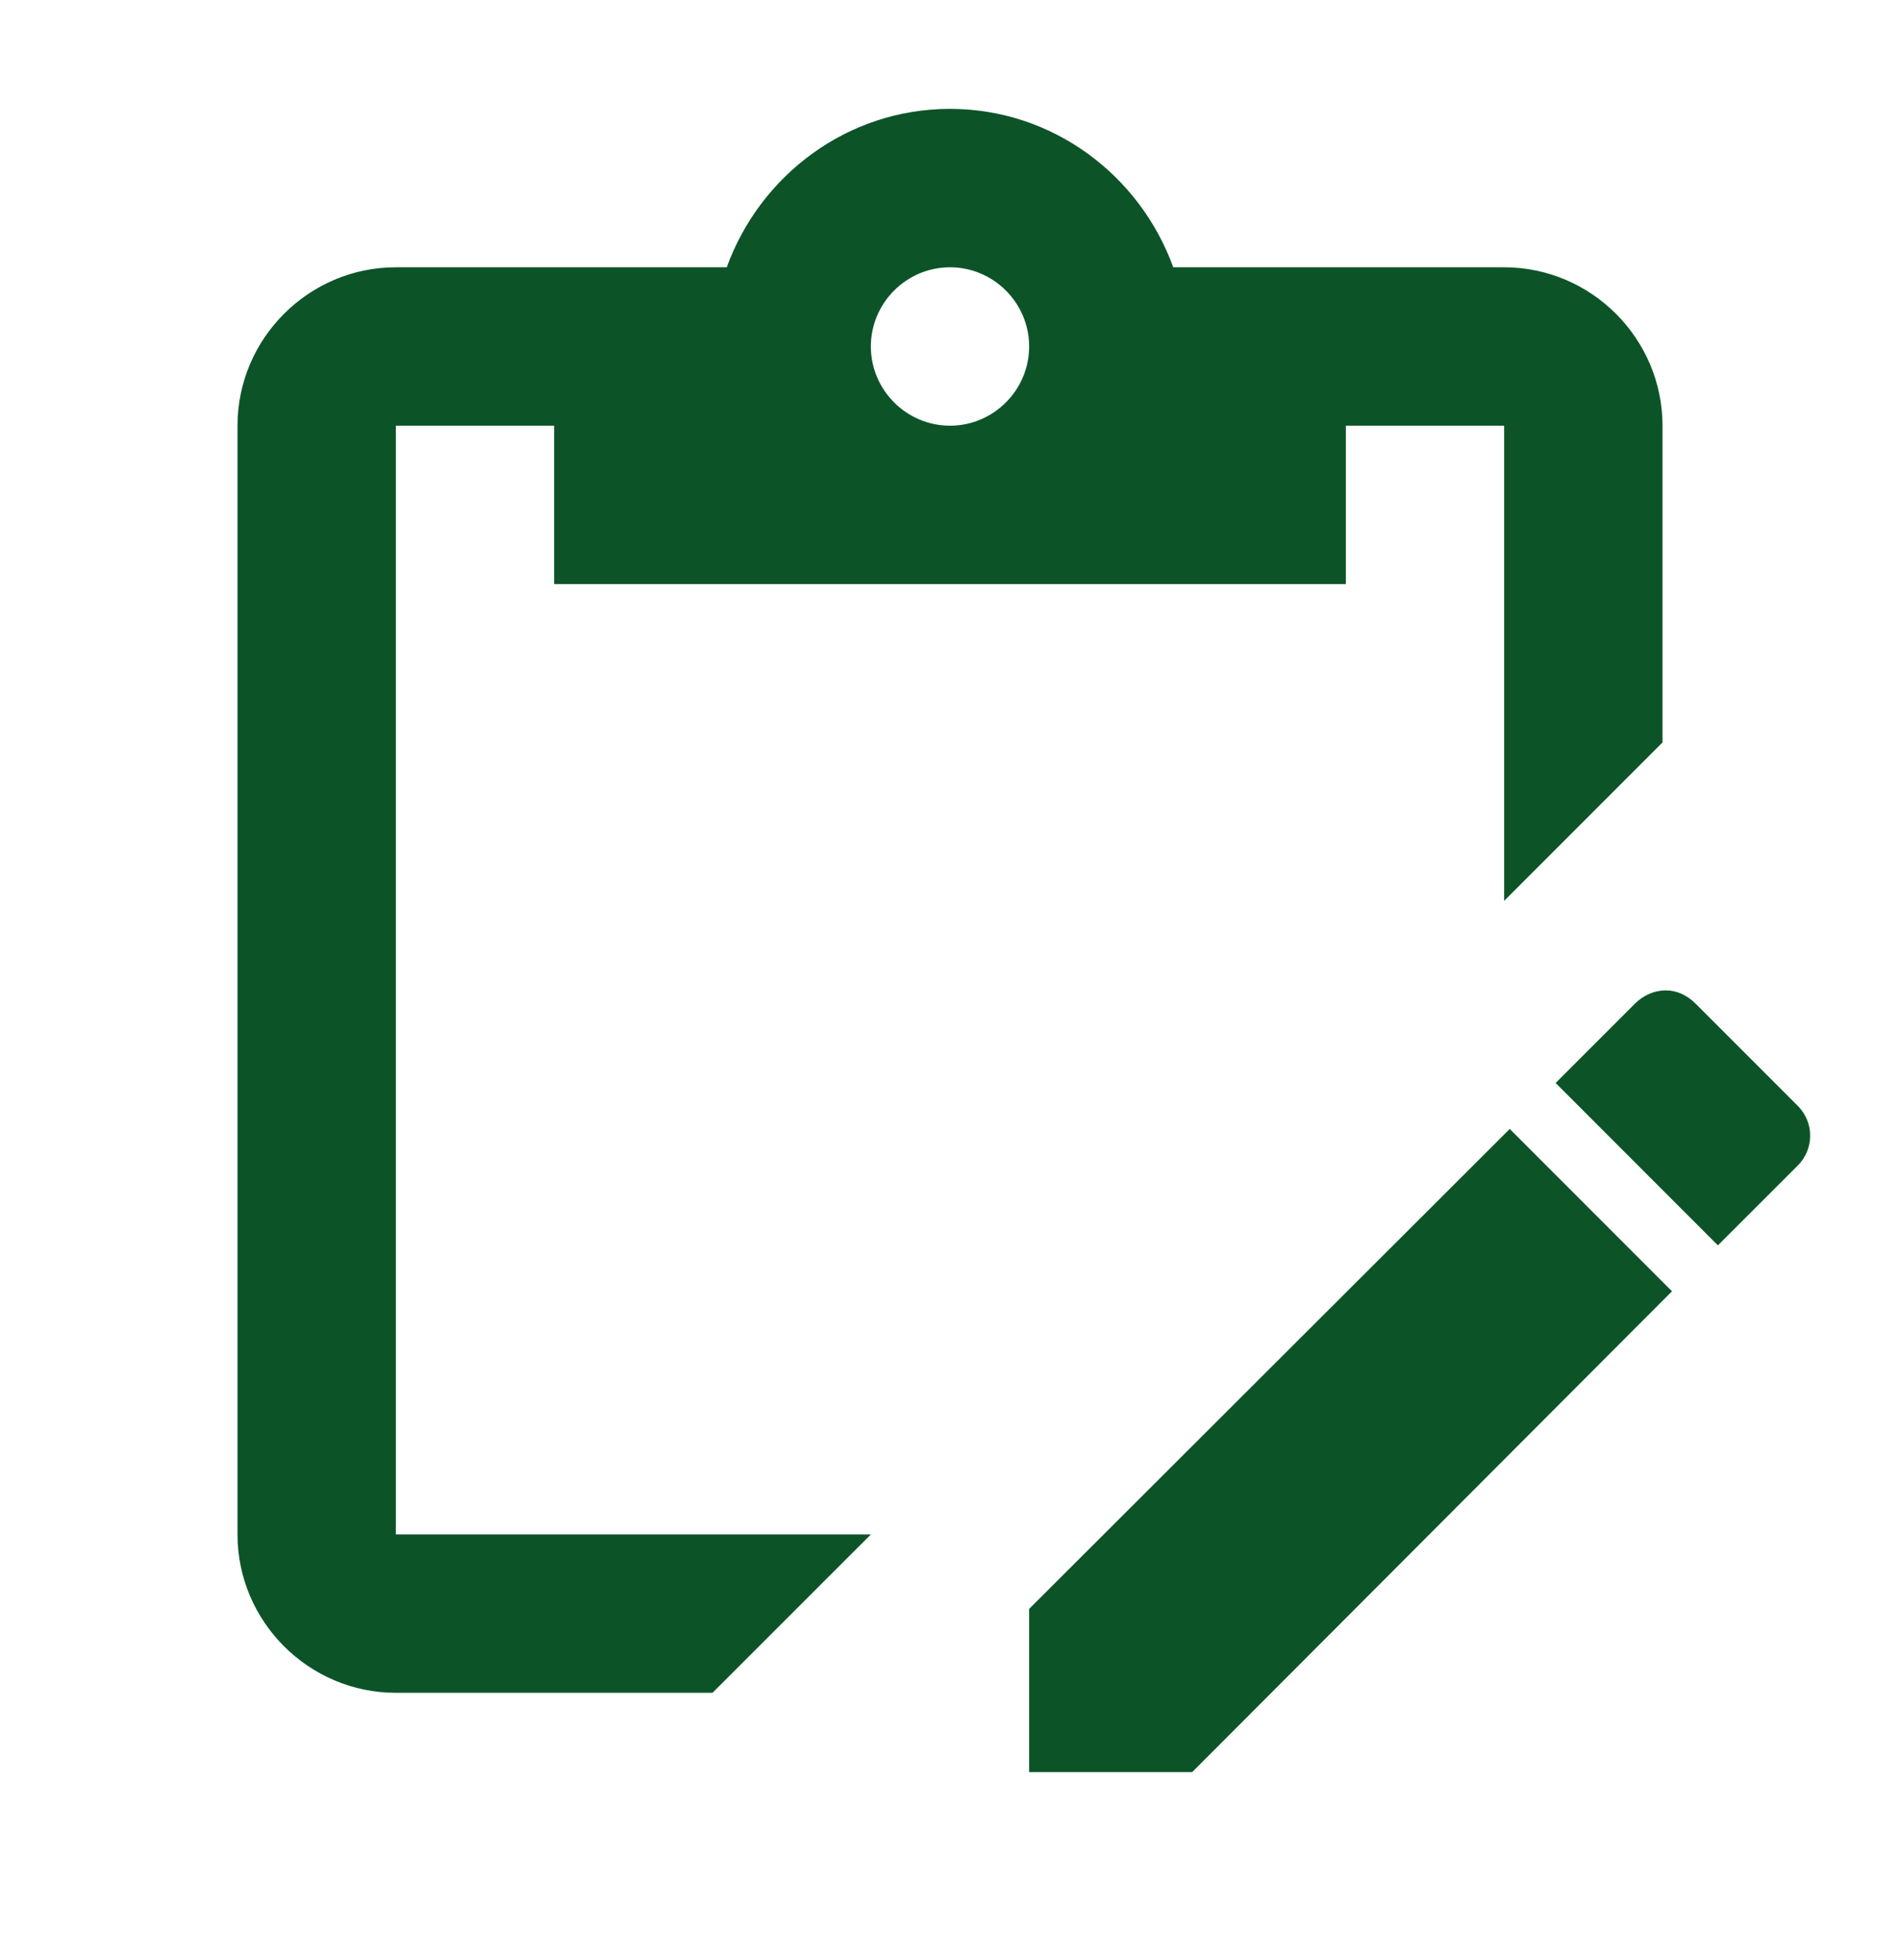 <svg width="32" height="33" viewBox="0 0 32 33" fill="none" xmlns="http://www.w3.org/2000/svg">
<path d="M28.053 16.674C28.24 16.674 28.413 16.753 28.56 16.9L30.267 18.607C30.56 18.887 30.56 19.354 30.267 19.634L28.933 20.967L26.2 18.233L27.533 16.9C27.68 16.753 27.867 16.674 28.053 16.674ZM25.427 19.007L28.16 21.74L20.08 29.834H17.333V27.087L25.427 19.007ZM14.667 25.834L12 28.5H6.667C5.2 28.5 4 27.3 4 25.834V7.167C4 5.7 5.2 4.5 6.667 4.5H12.24C12.8 2.954 14.267 1.833 16 1.833C17.733 1.833 19.2 2.954 19.76 4.5H25.333C26.8 4.5 28 5.7 28 7.167V12.5L25.333 15.167V7.167H22.667V9.834H9.333V7.167H6.667V25.834H14.667ZM16 4.5C15.267 4.5 14.667 5.1 14.667 5.833C14.667 6.567 15.267 7.167 16 7.167C16.733 7.167 17.333 6.567 17.333 5.833C17.333 5.1 16.733 4.5 16 4.5Z" fill="#0C5427"/>
</svg>
